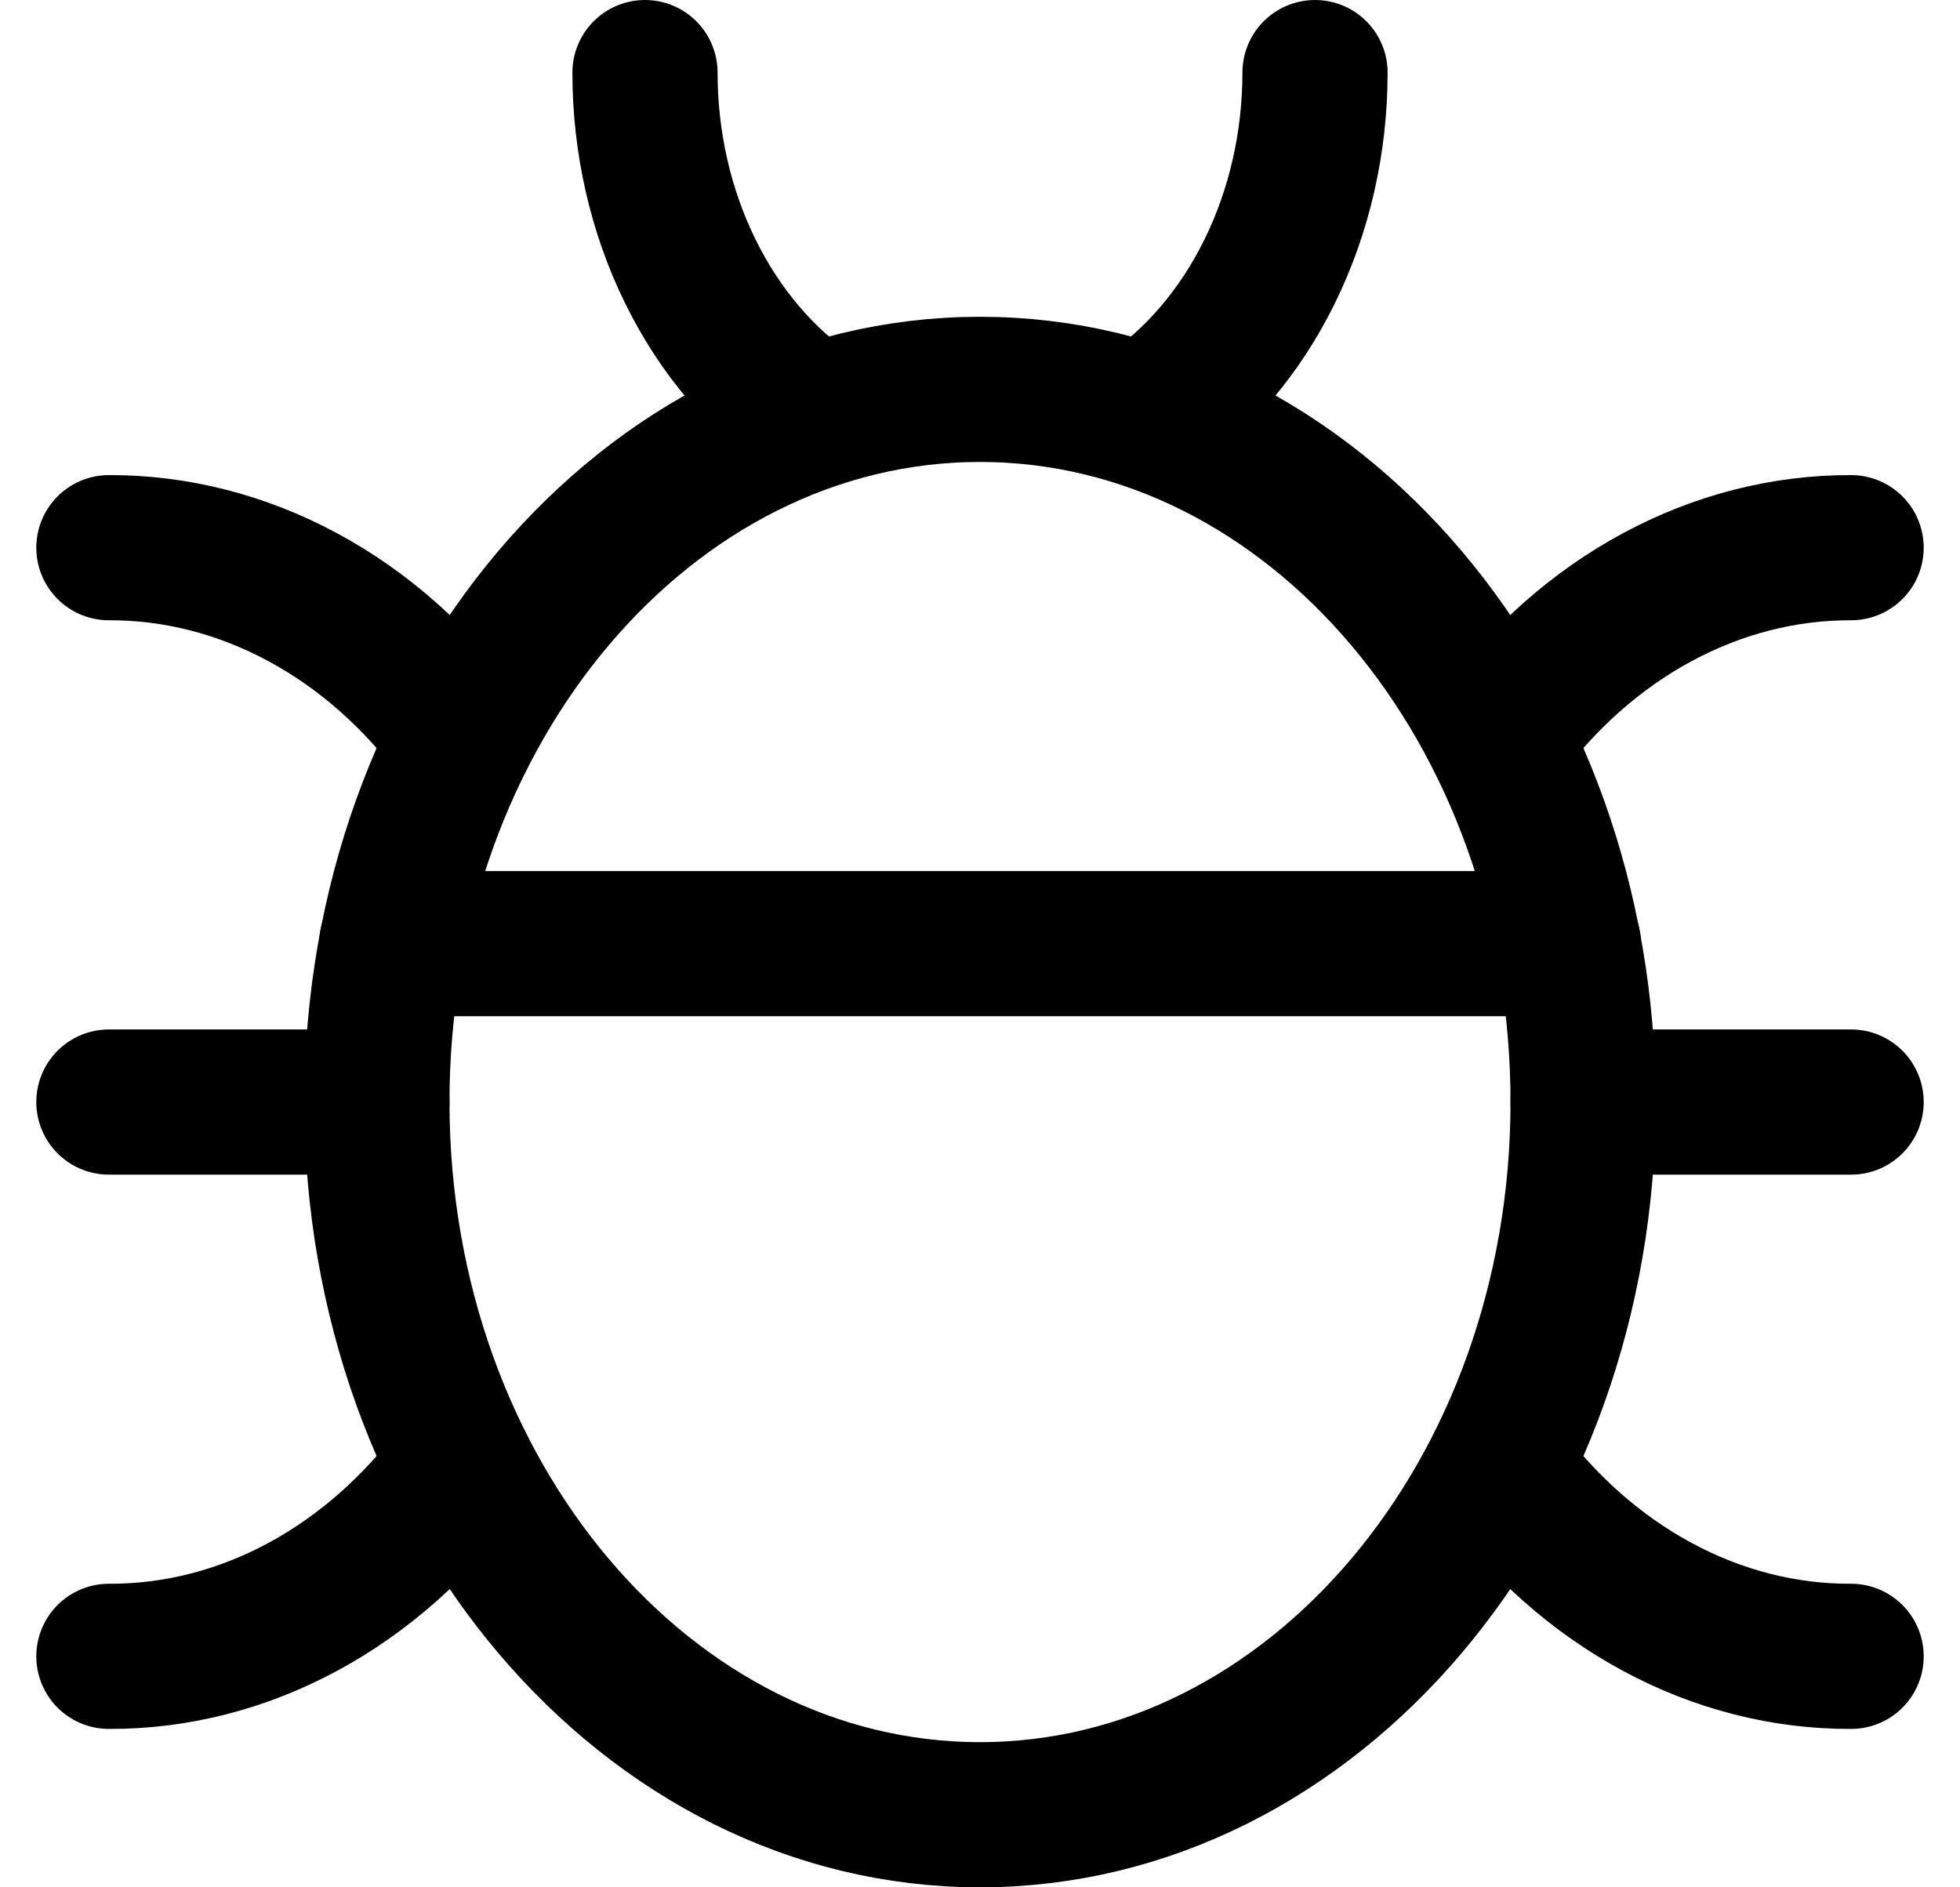 <svg width="27" height="26" viewBox="0 0 27 26" fill="none" xmlns="http://www.w3.org/2000/svg">
<path d="M13.5 25C18.088 25 21.808 20.604 21.808 15.182C21.808 9.76 18.088 5.364 13.5 5.364C8.912 5.364 5.192 9.76 5.192 15.182C5.192 20.604 8.912 25 13.5 25Z" stroke="#000001" stroke-width="2" stroke-linecap="round" stroke-linejoin="round"/>
<path d="M5.192 15.182H1.5" stroke="#000001" stroke-width="2" stroke-linecap="round" stroke-linejoin="round"/>
<path d="M1.5 22.818C2.421 22.822 3.332 22.589 4.17 22.137C5.008 21.685 5.754 21.025 6.355 20.2" stroke="#000001" stroke-width="2" stroke-linecap="round" stroke-linejoin="round"/>
<path d="M6.355 10.164C5.754 9.339 5.008 8.678 4.17 8.227C3.332 7.775 2.421 7.542 1.5 7.545" stroke="#000001" stroke-width="2" stroke-linecap="round" stroke-linejoin="round"/>
<path d="M21.808 15.182H25.5" stroke="#000001" stroke-width="2" stroke-linecap="round" stroke-linejoin="round"/>
<path d="M25.5 22.818C24.579 22.822 23.668 22.589 22.83 22.137C21.992 21.685 21.246 21.025 20.645 20.2" stroke="#000001" stroke-width="2" stroke-linecap="round" stroke-linejoin="round"/>
<path d="M20.645 10.164C21.246 9.339 21.992 8.678 22.83 8.227C23.668 7.775 24.579 7.542 25.5 7.545" stroke="#000001" stroke-width="2" stroke-linecap="round" stroke-linejoin="round"/>
<path d="M15.789 5.735C16.495 5.258 17.083 4.569 17.491 3.737C17.9 2.906 18.115 1.961 18.115 1" stroke="#000001" stroke-width="2" stroke-linecap="round" stroke-linejoin="round"/>
<path d="M8.885 1C8.885 1.961 9.1 2.906 9.509 3.737C9.917 4.569 10.505 5.258 11.211 5.735" stroke="#000001" stroke-width="2" stroke-linecap="round" stroke-linejoin="round"/>
<path d="M5.396 13H21.605" stroke="#000001" stroke-width="2" stroke-linecap="round" stroke-linejoin="round"/>
</svg>
